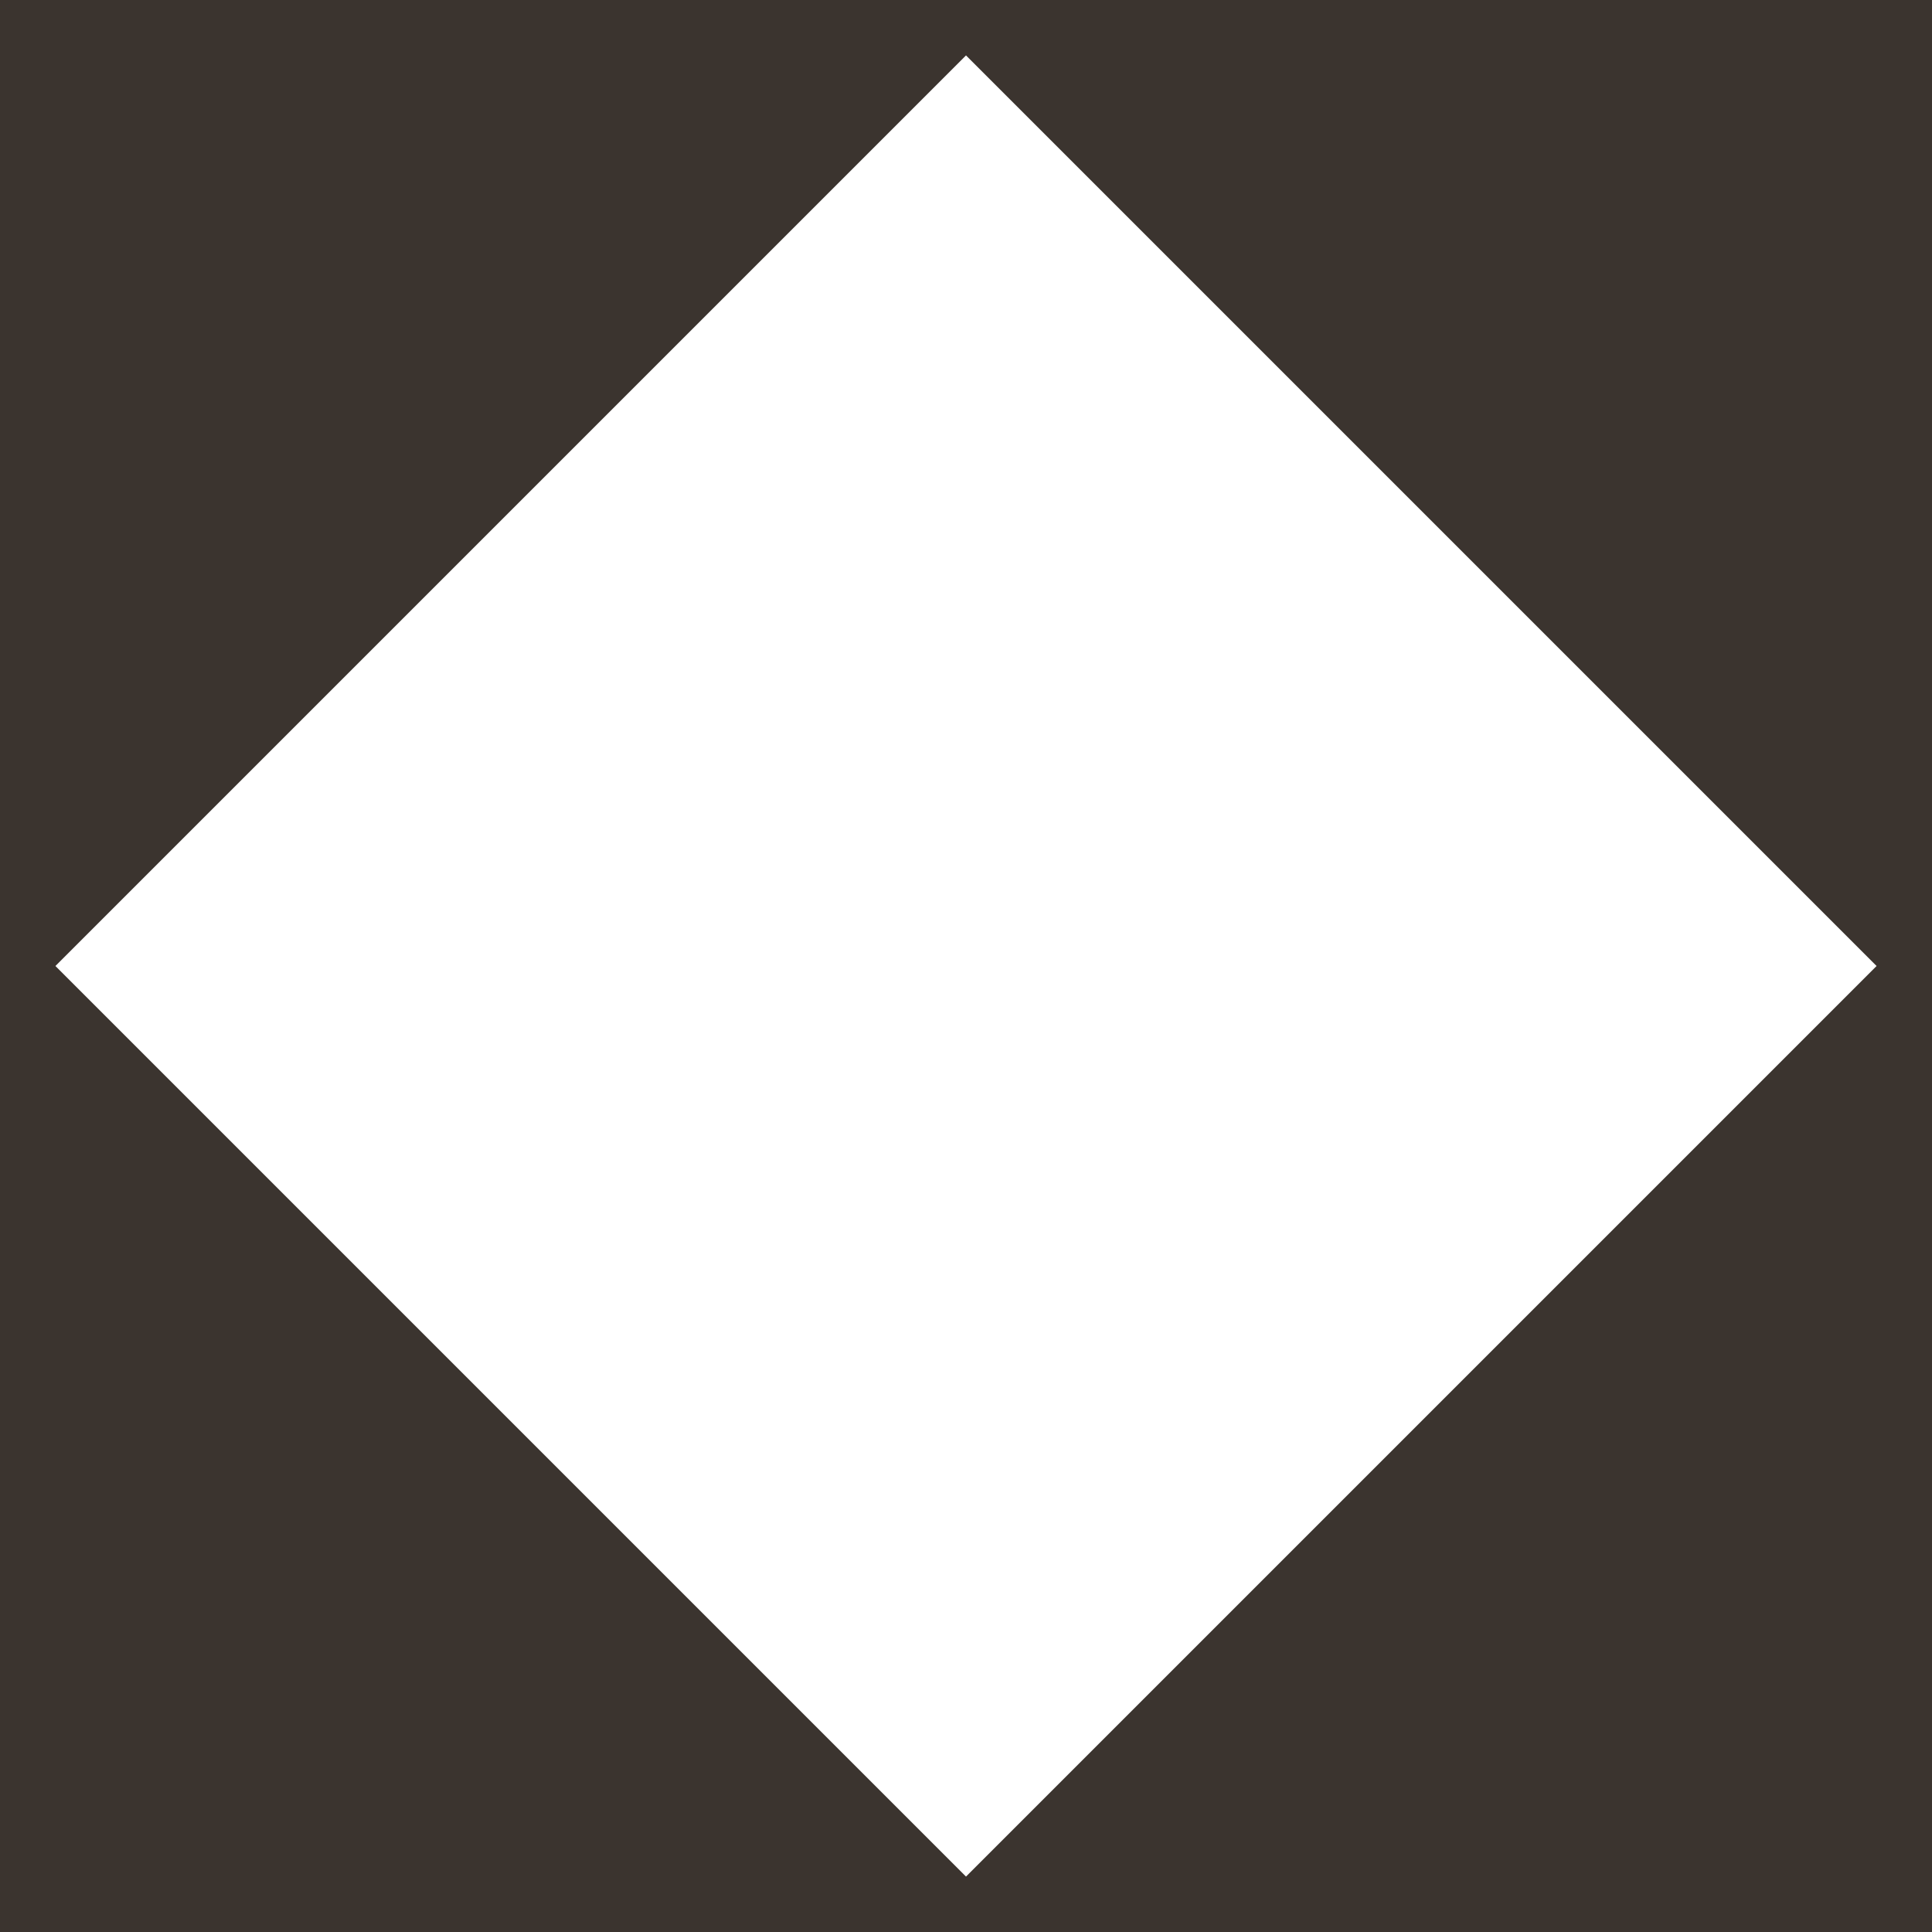 <?xml version="1.0" encoding="utf-8"?>
<!-- Generator: Adobe Illustrator 26.5.0, SVG Export Plug-In . SVG Version: 6.00 Build 0)  -->
<svg version="1.1" id="Livello_1" xmlns="http://www.w3.org/2000/svg" xmlns:xlink="http://www.w3.org/1999/xlink" x="0px" y="0px"
	 viewBox="0 0 212.6 212.6" style="enable-background:new 0 0 212.6 212.6;" xml:space="preserve">
<style type="text/css">
	.st0{fill:#3B342F;}
</style>
<path class="st0" d="M0,0v212.6h212.6V0H0z M106.3,206.5L6.1,106.3L106.3,6.1l100.2,100.2L106.3,206.5z"/>
</svg>
